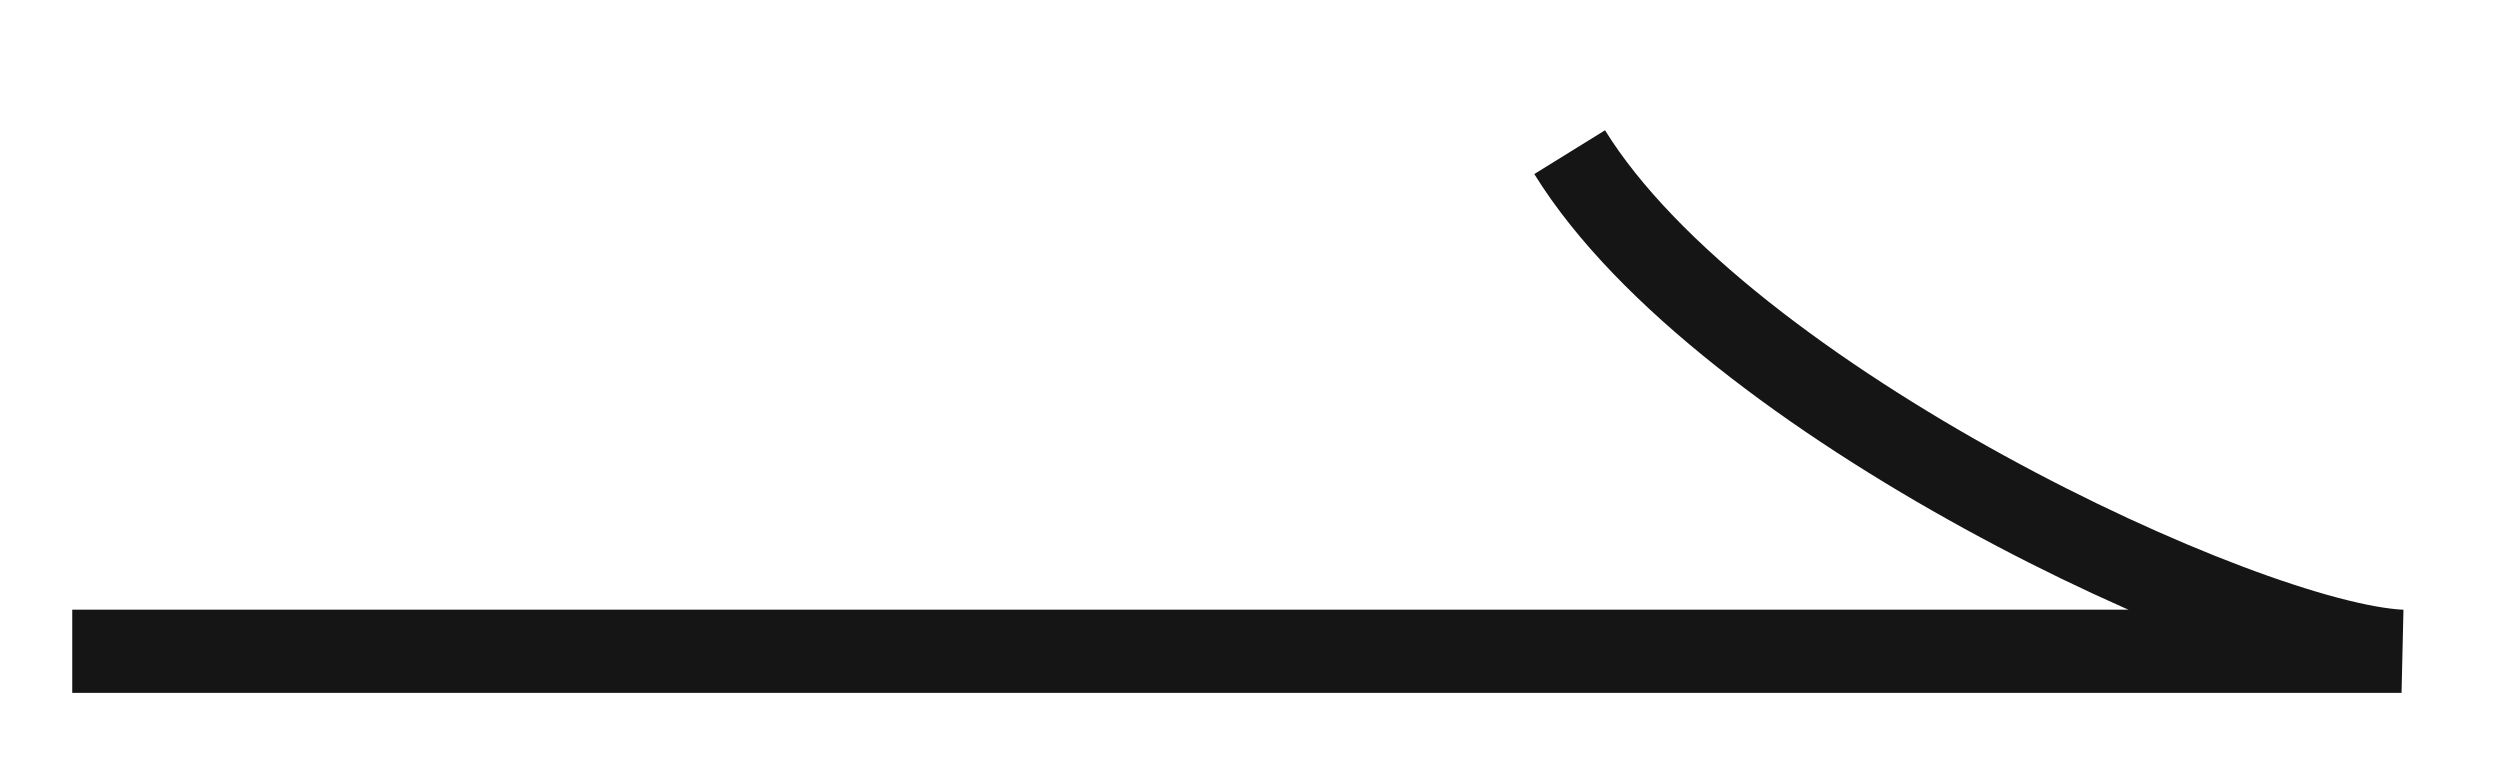 <svg width="29" height="9" viewBox="0 0 29 9" fill="none" xmlns="http://www.w3.org/2000/svg">
<g clip-path="url(#clip0_332_384)">
<g clip-path="url(#clip1_332_384)">
<g clip-path="url(#clip2_332_384)">
<path d="M0.838 7.555H27.858C26.047 7.472 19.996 4.654 18.208 1.765" stroke="#151515" stroke-width="0.965"/>
</g>
</g>
</g>
<defs>
<clipPath id="clip0_332_384">
<rect width="28" height="7.72" fill="white" transform="translate(0.81 0.8)"/>
</clipPath>
<clipPath id="clip1_332_384">
<rect width="28" height="7.72" fill="white" transform="translate(0.81 0.8)"/>
</clipPath>
<clipPath id="clip2_332_384">
<rect width="27.985" height="7.72" fill="white" transform="translate(0.817 0.8)"/>
</clipPath>
</defs>
</svg>
